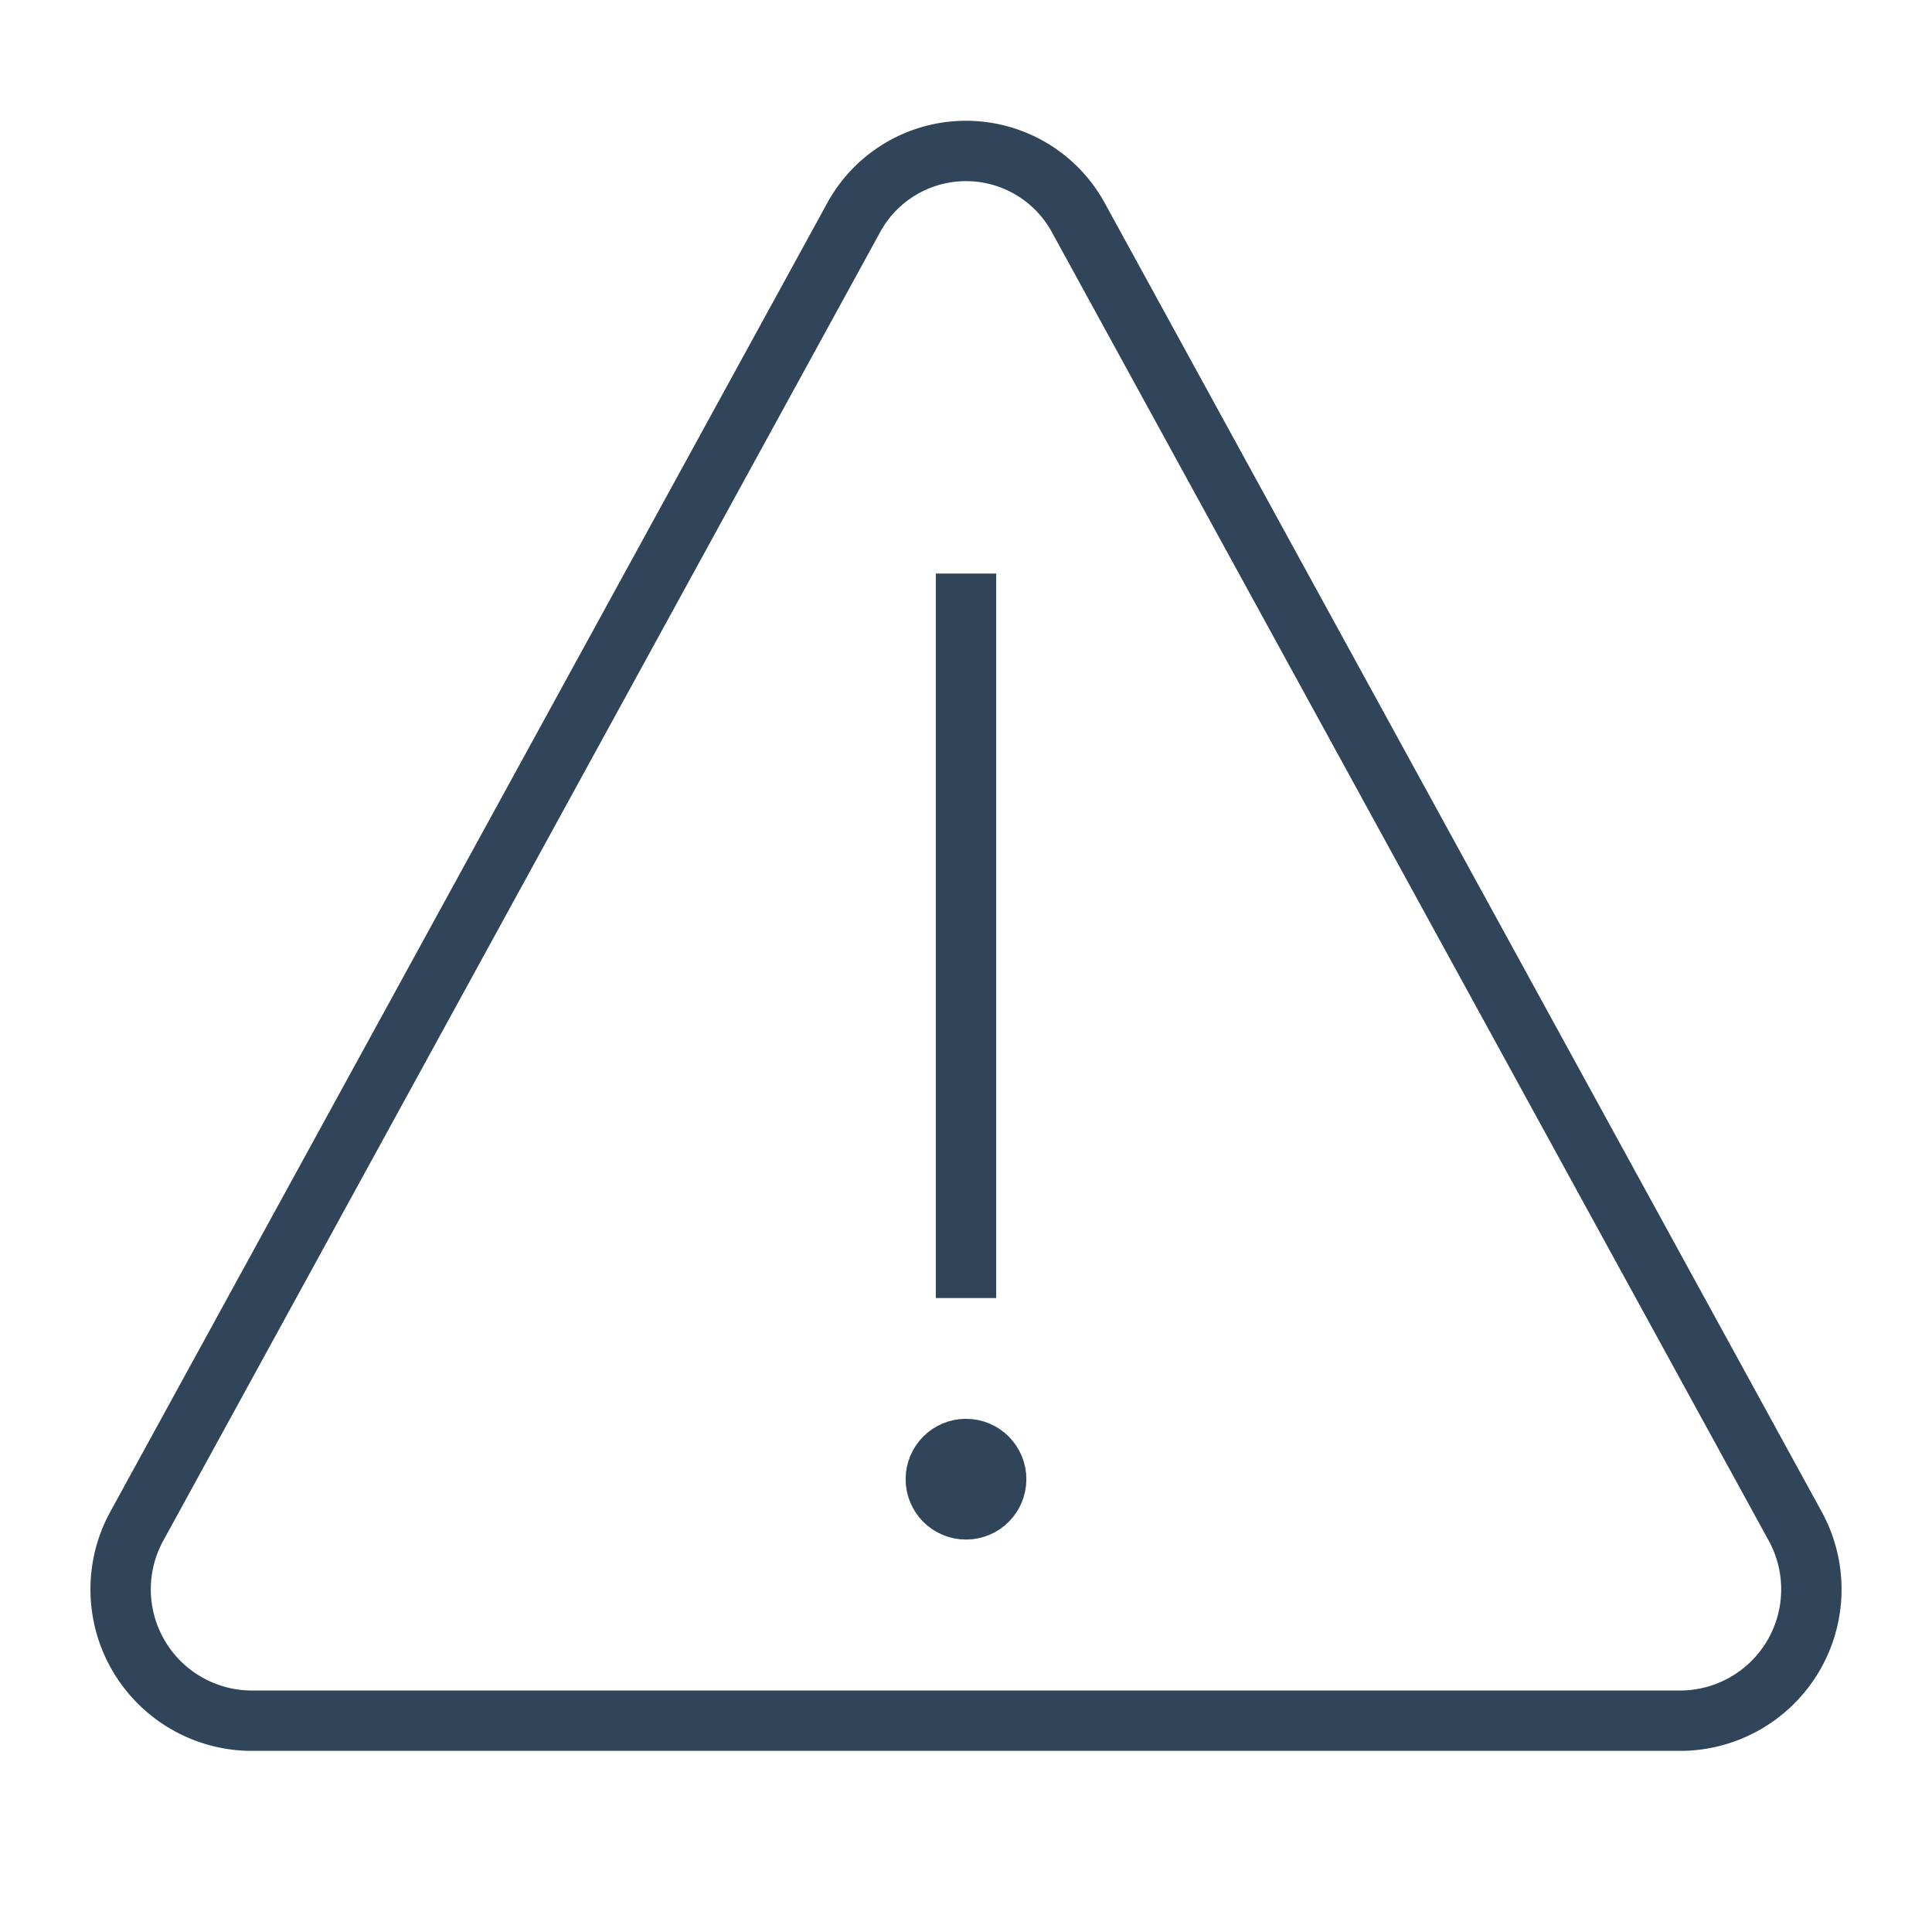 <svg xmlns="http://www.w3.org/2000/svg" height="64" width="64" viewBox="0 0 64 64"><title>64 warning sign</title><g stroke-linecap="square" stroke-miterlimit="10" fill="#31455a" stroke-linejoin="miter" class="nc-icon-wrapper"><path d="M4.548,50.527,28.266,7.233a4.239,4.239,0,0,1,7.468,0L59.452,50.527A4.352,4.352,0,0,1,55.718,57H8.282A4.352,4.352,0,0,1,4.548,50.527Z" fill="none" stroke="#31455a" stroke-width="2"></path><line data-color="color-2" x1="32" y1="20" x2="32" y2="42" fill="none" stroke="#31455a" stroke-width="2"></line><circle data-color="color-2" cx="32" cy="49" r="1" fill="none" stroke="#31455a" stroke-width="2"></circle></g></svg>